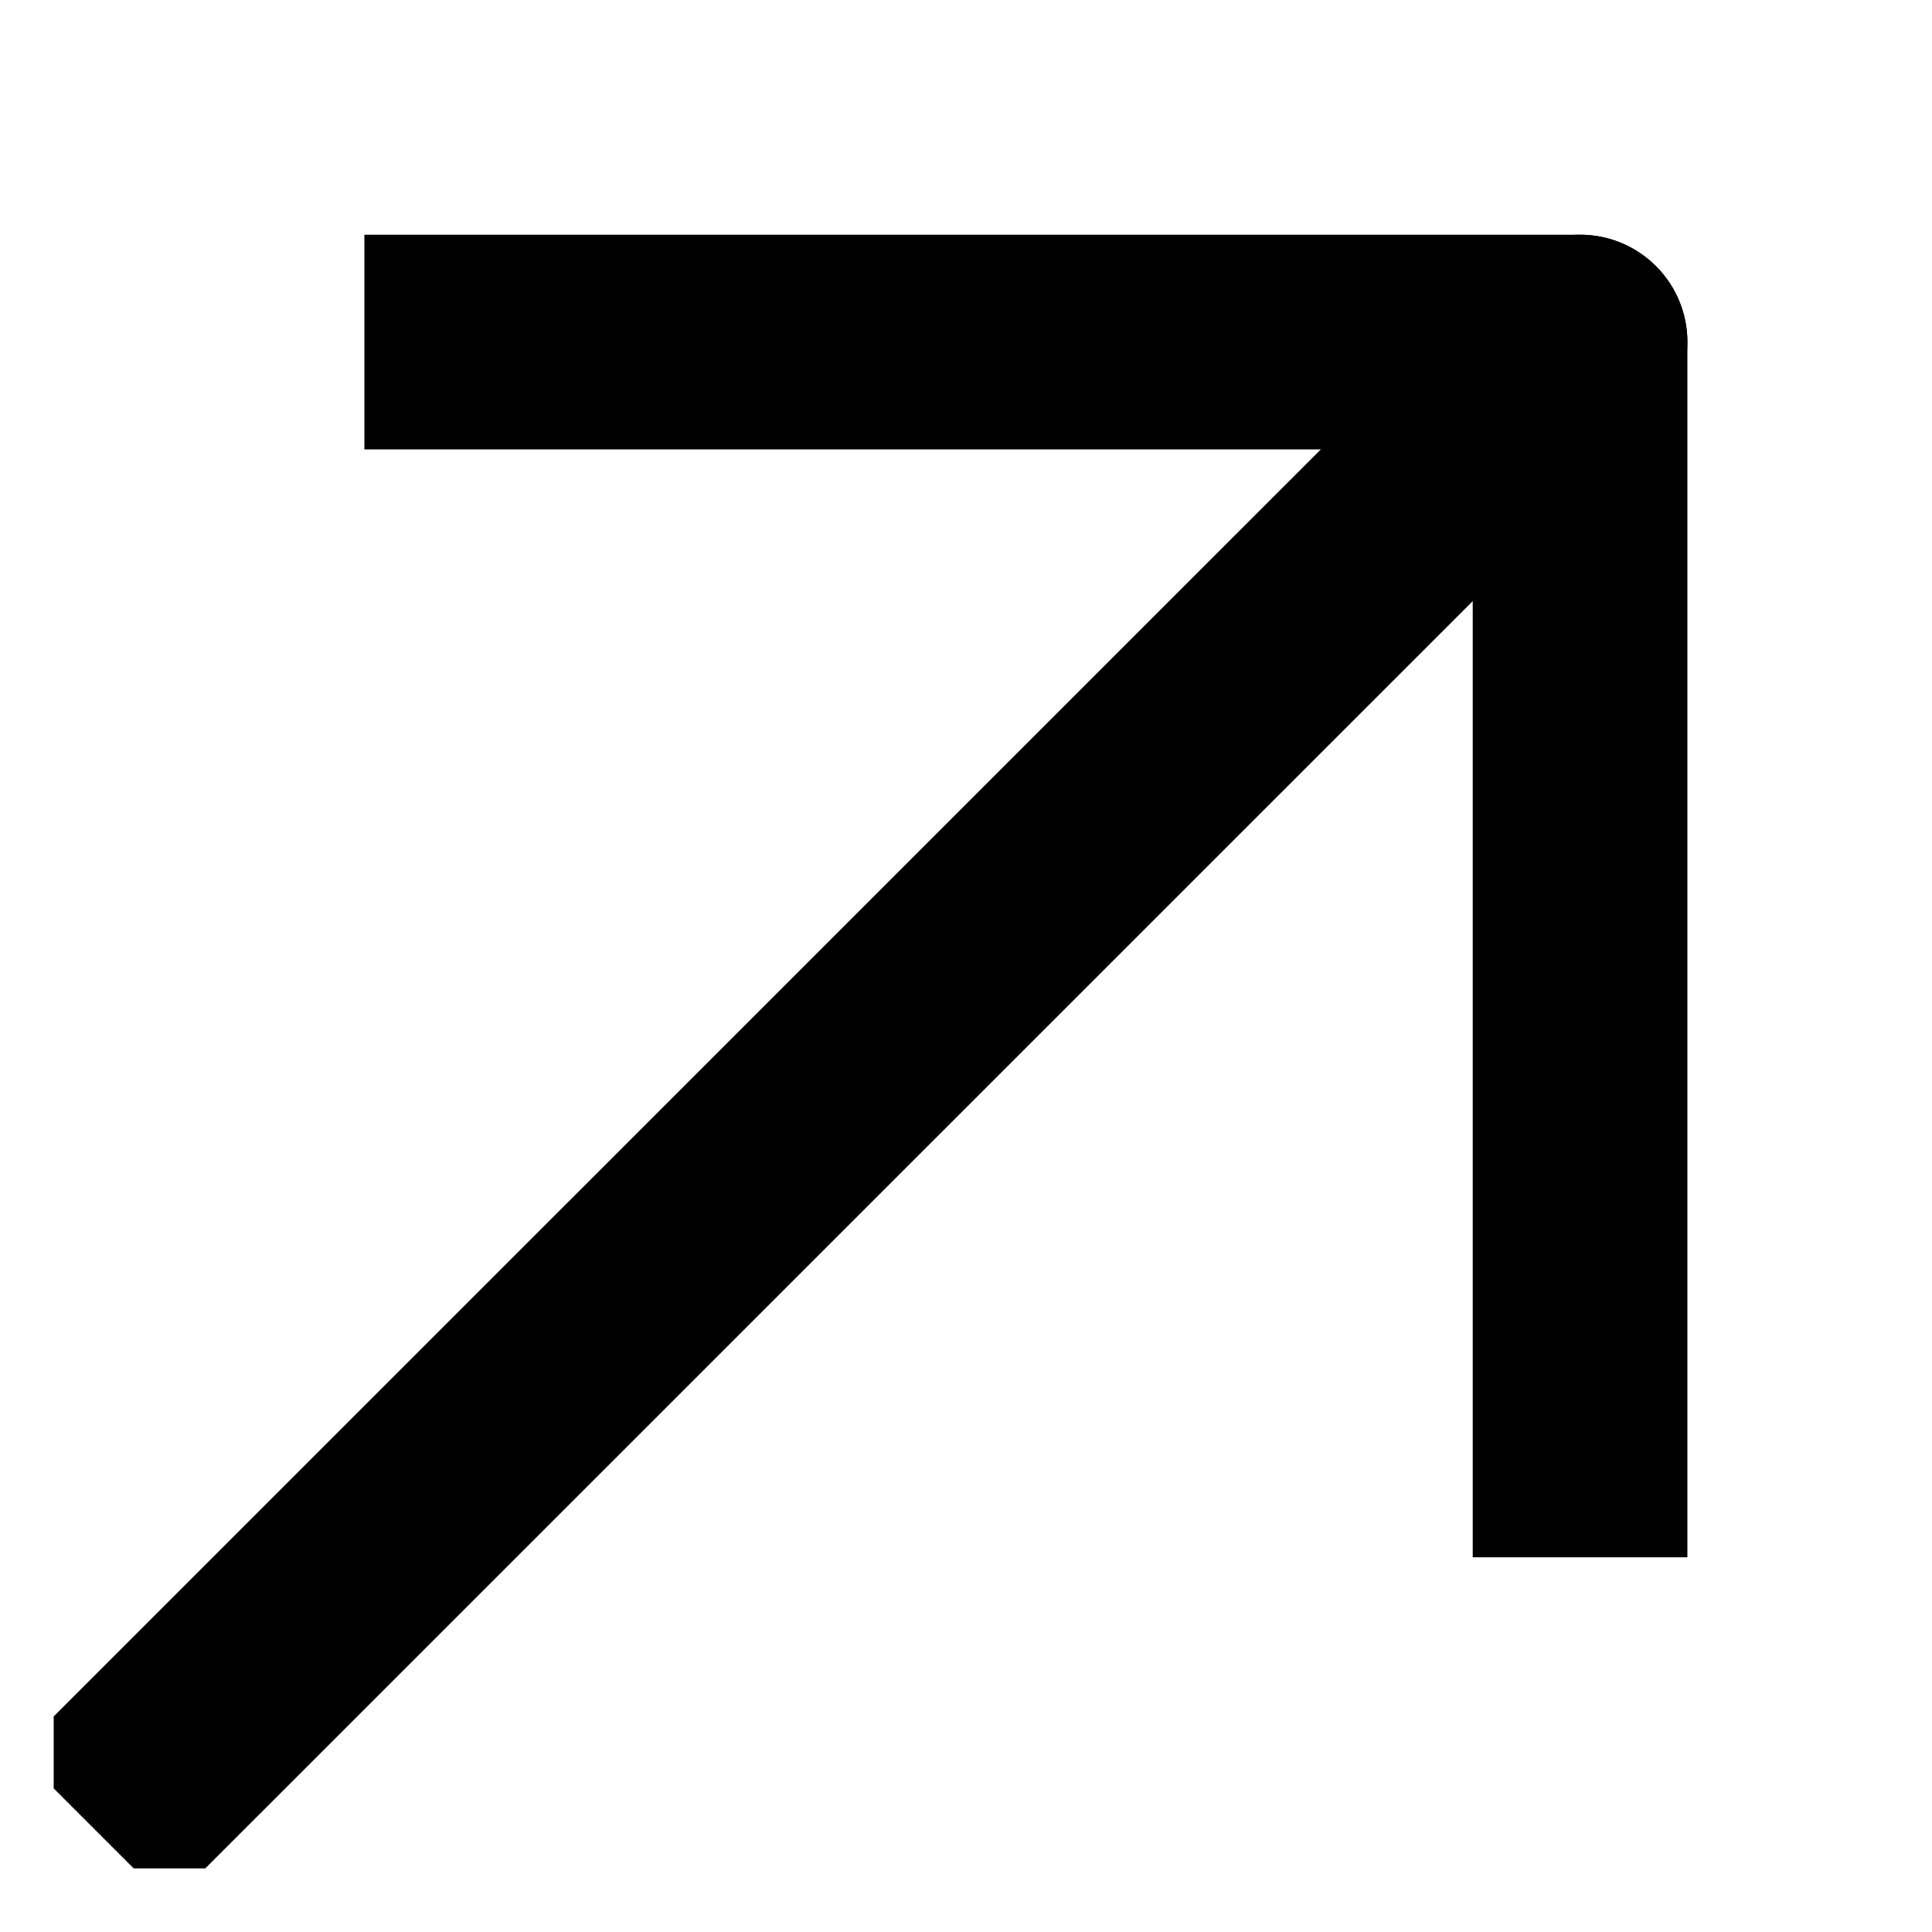 <svg width="18" height="18" viewBox="0 0 18 18" fill="none" xmlns="http://www.w3.org/2000/svg">
<g id="icons" clip-path="url(#clip0_3618_5015)">
<path id="Vector" d="M14.721 13.509V3.187L4.395 3.187" stroke="#000" stroke-width="2" stroke-linecap="square" stroke-linejoin="round"/>
<path id="Vector_2" d="M0.872 15.62L0.165 16.327L1.579 17.741L2.286 17.034L0.872 15.62ZM15.428 3.894C15.819 3.503 15.819 2.87 15.428 2.479C15.038 2.089 14.405 2.089 14.014 2.479L15.428 3.894ZM2.286 17.034L15.428 3.894L14.014 2.479L0.872 15.62L2.286 17.034Z" fill="#000"/>
</g>
<defs>
<clipPath id="clip0_3618_5015">
<rect width="17" height="17" fill="#000" transform="translate(0.5 0.407)"/>
</clipPath>
</defs>
</svg>
